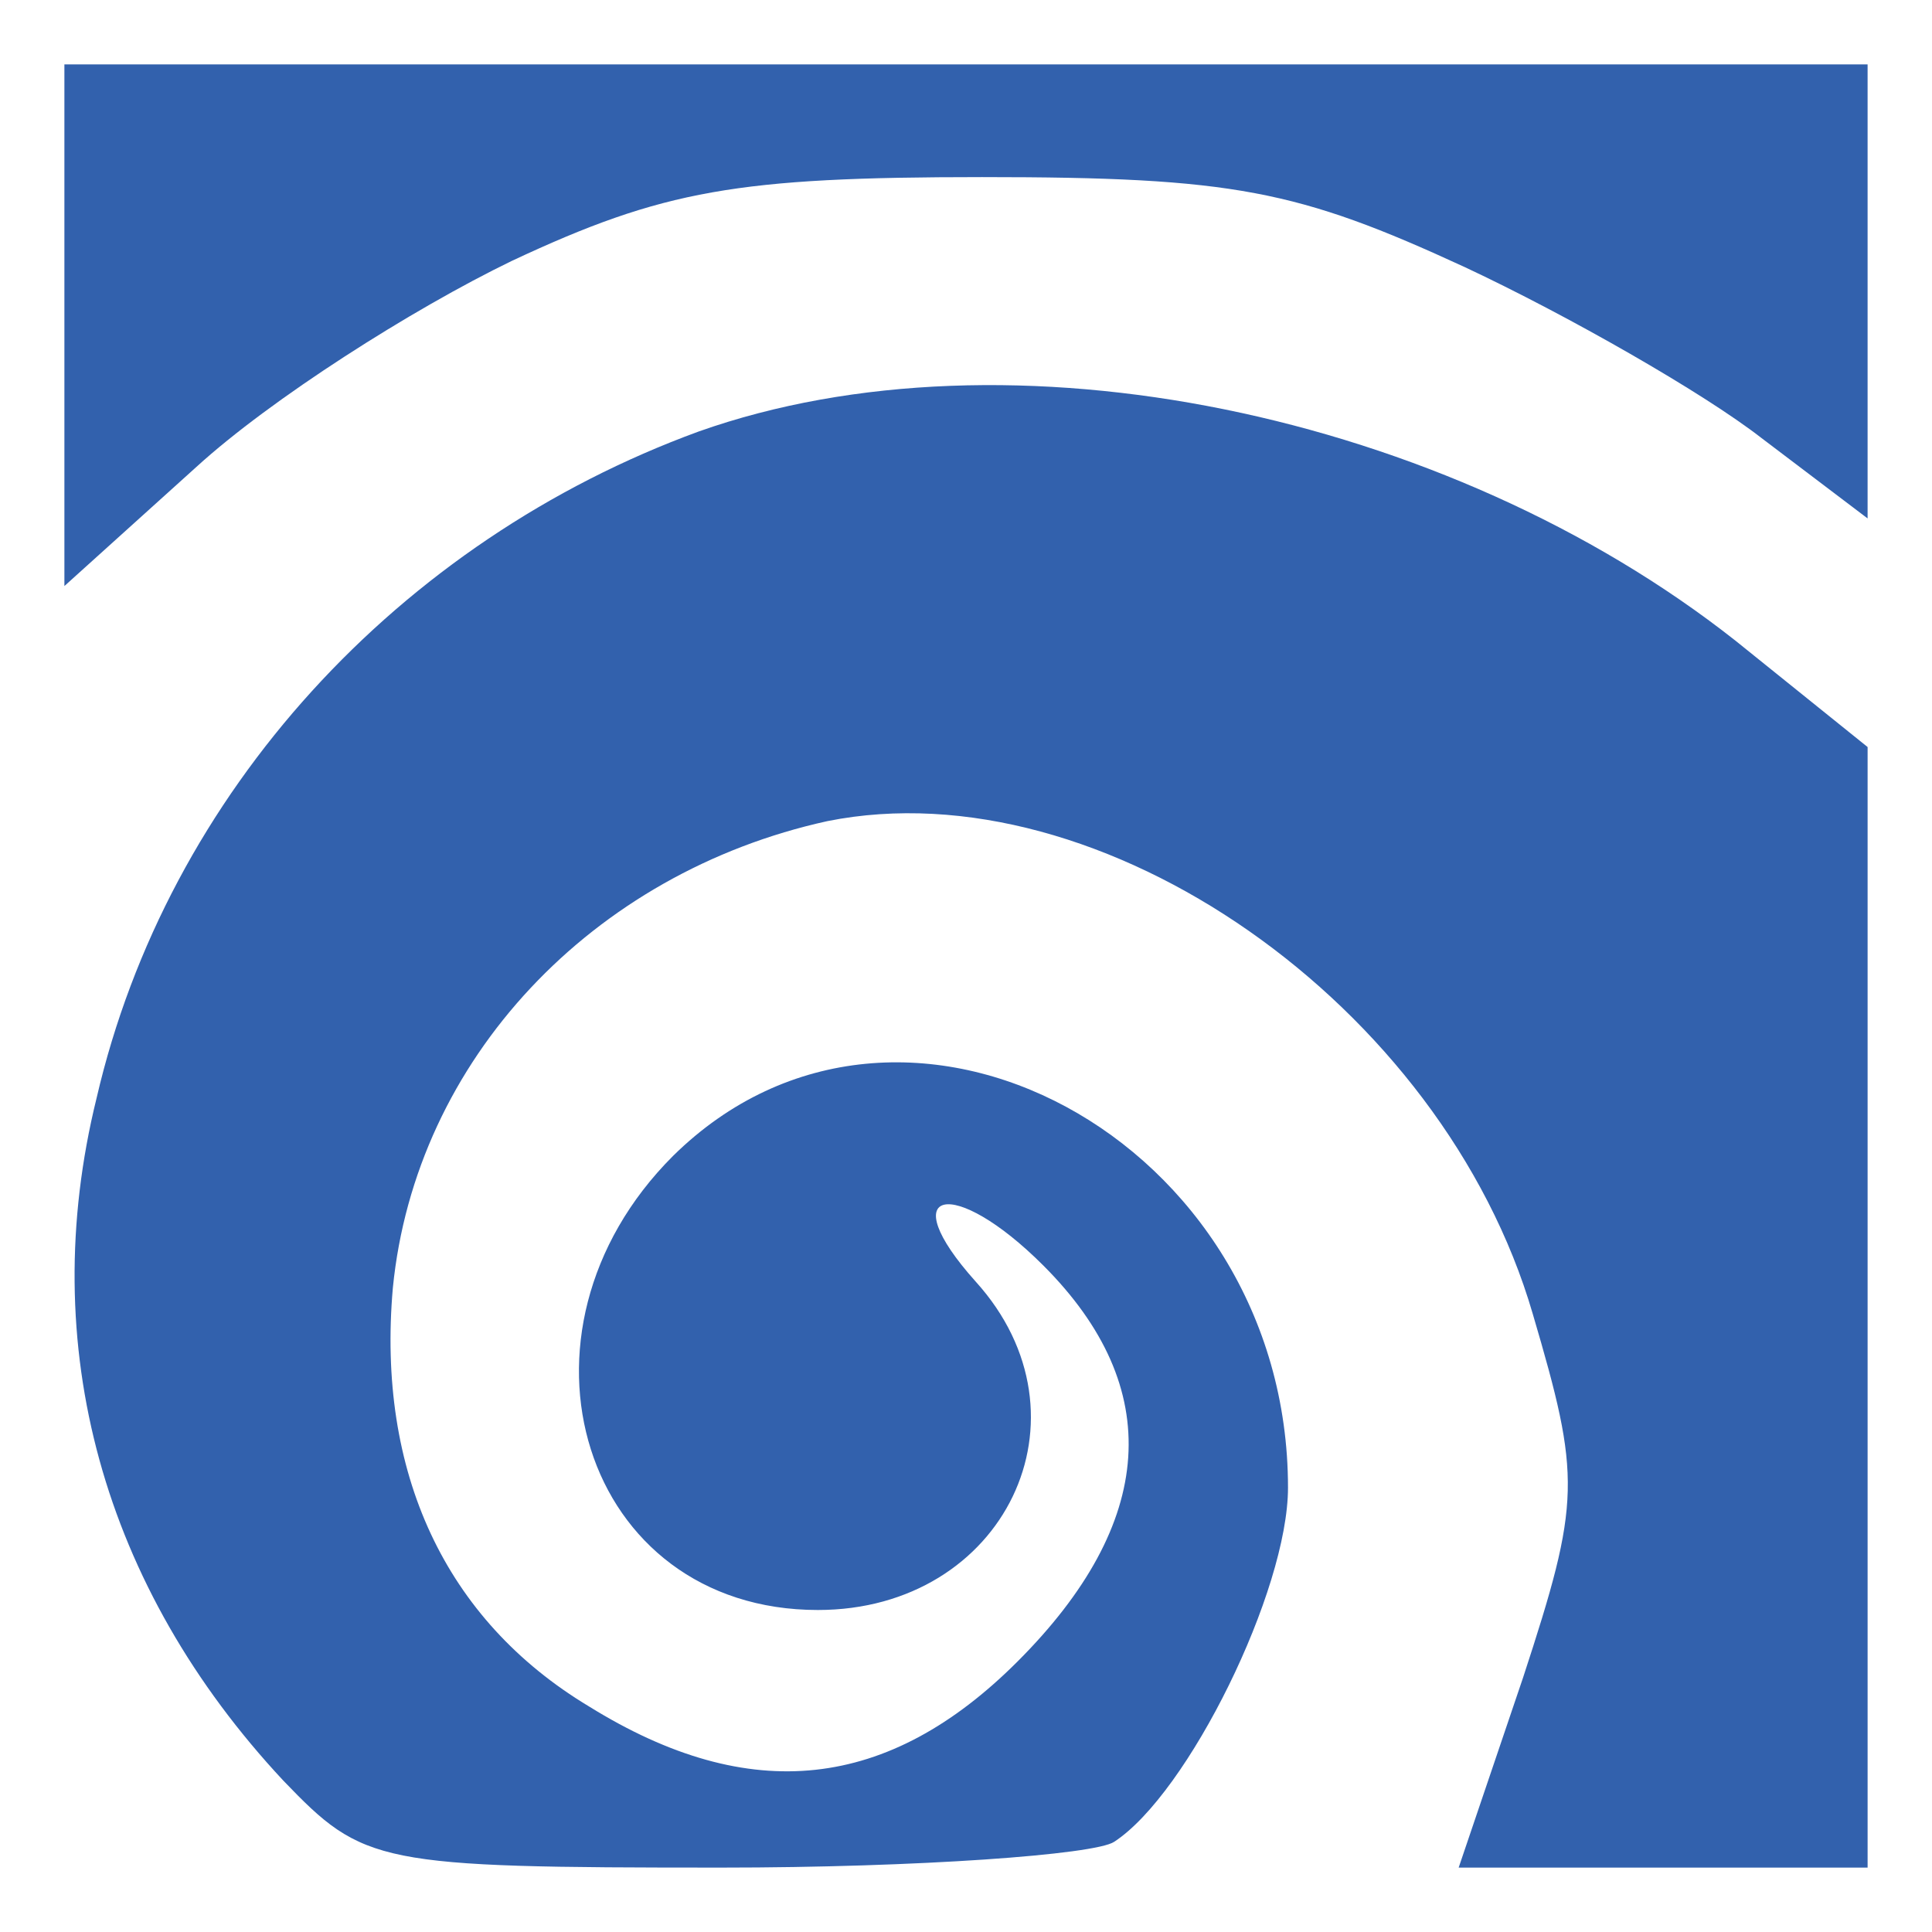 <?xml version="1.0" encoding="UTF-8" standalone="no"?>
<svg
   version="1.0"
   width="60pt"
   height="60pt"
   viewBox="0 0 60 60"
   preserveAspectRatio="xMidYMid meet"
   id="svg2"
   sodipodi:docname="NooderweerFavicon.svg"
   inkscape:version="1.3.2 (1:1.3.2+202311252150+091e20ef0f)"
   xmlns:inkscape="http://www.inkscape.org/namespaces/inkscape"
   xmlns:sodipodi="http://sodipodi.sourceforge.net/DTD/sodipodi-0.dtd"
   xmlns="http://www.w3.org/2000/svg"
   xmlns:svg="http://www.w3.org/2000/svg">
  <defs
     id="defs2" />
  <sodipodi:namedview
     id="namedview2"
     pagecolor="#ffffff"
     bordercolor="#000000"
     borderopacity="0.25"
     inkscape:showpageshadow="2"
     inkscape:pageopacity="0.0"
     inkscape:pagecheckerboard="0"
     inkscape:deskcolor="#d1d1d1"
     inkscape:document-units="pt"
     inkscape:zoom="16.175"
     inkscape:cx="40.030912"
     inkscape:cy="40"
     inkscape:window-width="2490"
     inkscape:window-height="1536"
     inkscape:window-x="70"
     inkscape:window-y="27"
     inkscape:window-maximized="1"
     inkscape:current-layer="svg2" />
  <g
     transform="translate(0,60) scale(0.1,-0.1)"
     fill="#000000"
     stroke="none"
     id="g2"
     style="fill:#3261ad;fill-opacity:1">
    <path
       d="M20 499 l0 -81 41 37 c23 21 67 49 98 64 47 22 70 26 146 26 78 0 98 -4 150 -28 32 -15 74 -39 92 -53 l33 -25 0 70 0 71 -280 0 -280 0 0 -81z"
       id="path1"
       style="fill:#3261ad;fill-opacity:1" />
    <path
       d="M217 466 c-93 -34 -165 -112 -187 -207 -19 -77 2 -152 58 -212 25 -26 29 -27 136 -27 61 0 116 4 122 8 23 15 54 78 54 110 0 108 -120 173 -191 103 -55 -55 -28 -141 45 -141 58 0 87 60 49 102 -26 29 -7 33 21 5 38 -38 35 -80 -8 -123 -40 -40 -83 -45 -133 -14 -45 27 -66 73 -61 130 7 71 62 129 135 145 85 17 191 -57 219 -153 15 -51 15 -58 -3 -113 l-20 -59 64 0 63 0 0 174 0 174 -41 33 c-90 71 -226 99 -322 65z"
       id="path2"
       style="fill:#3261ad;fill-opacity:1" />
  </g>
</svg>
